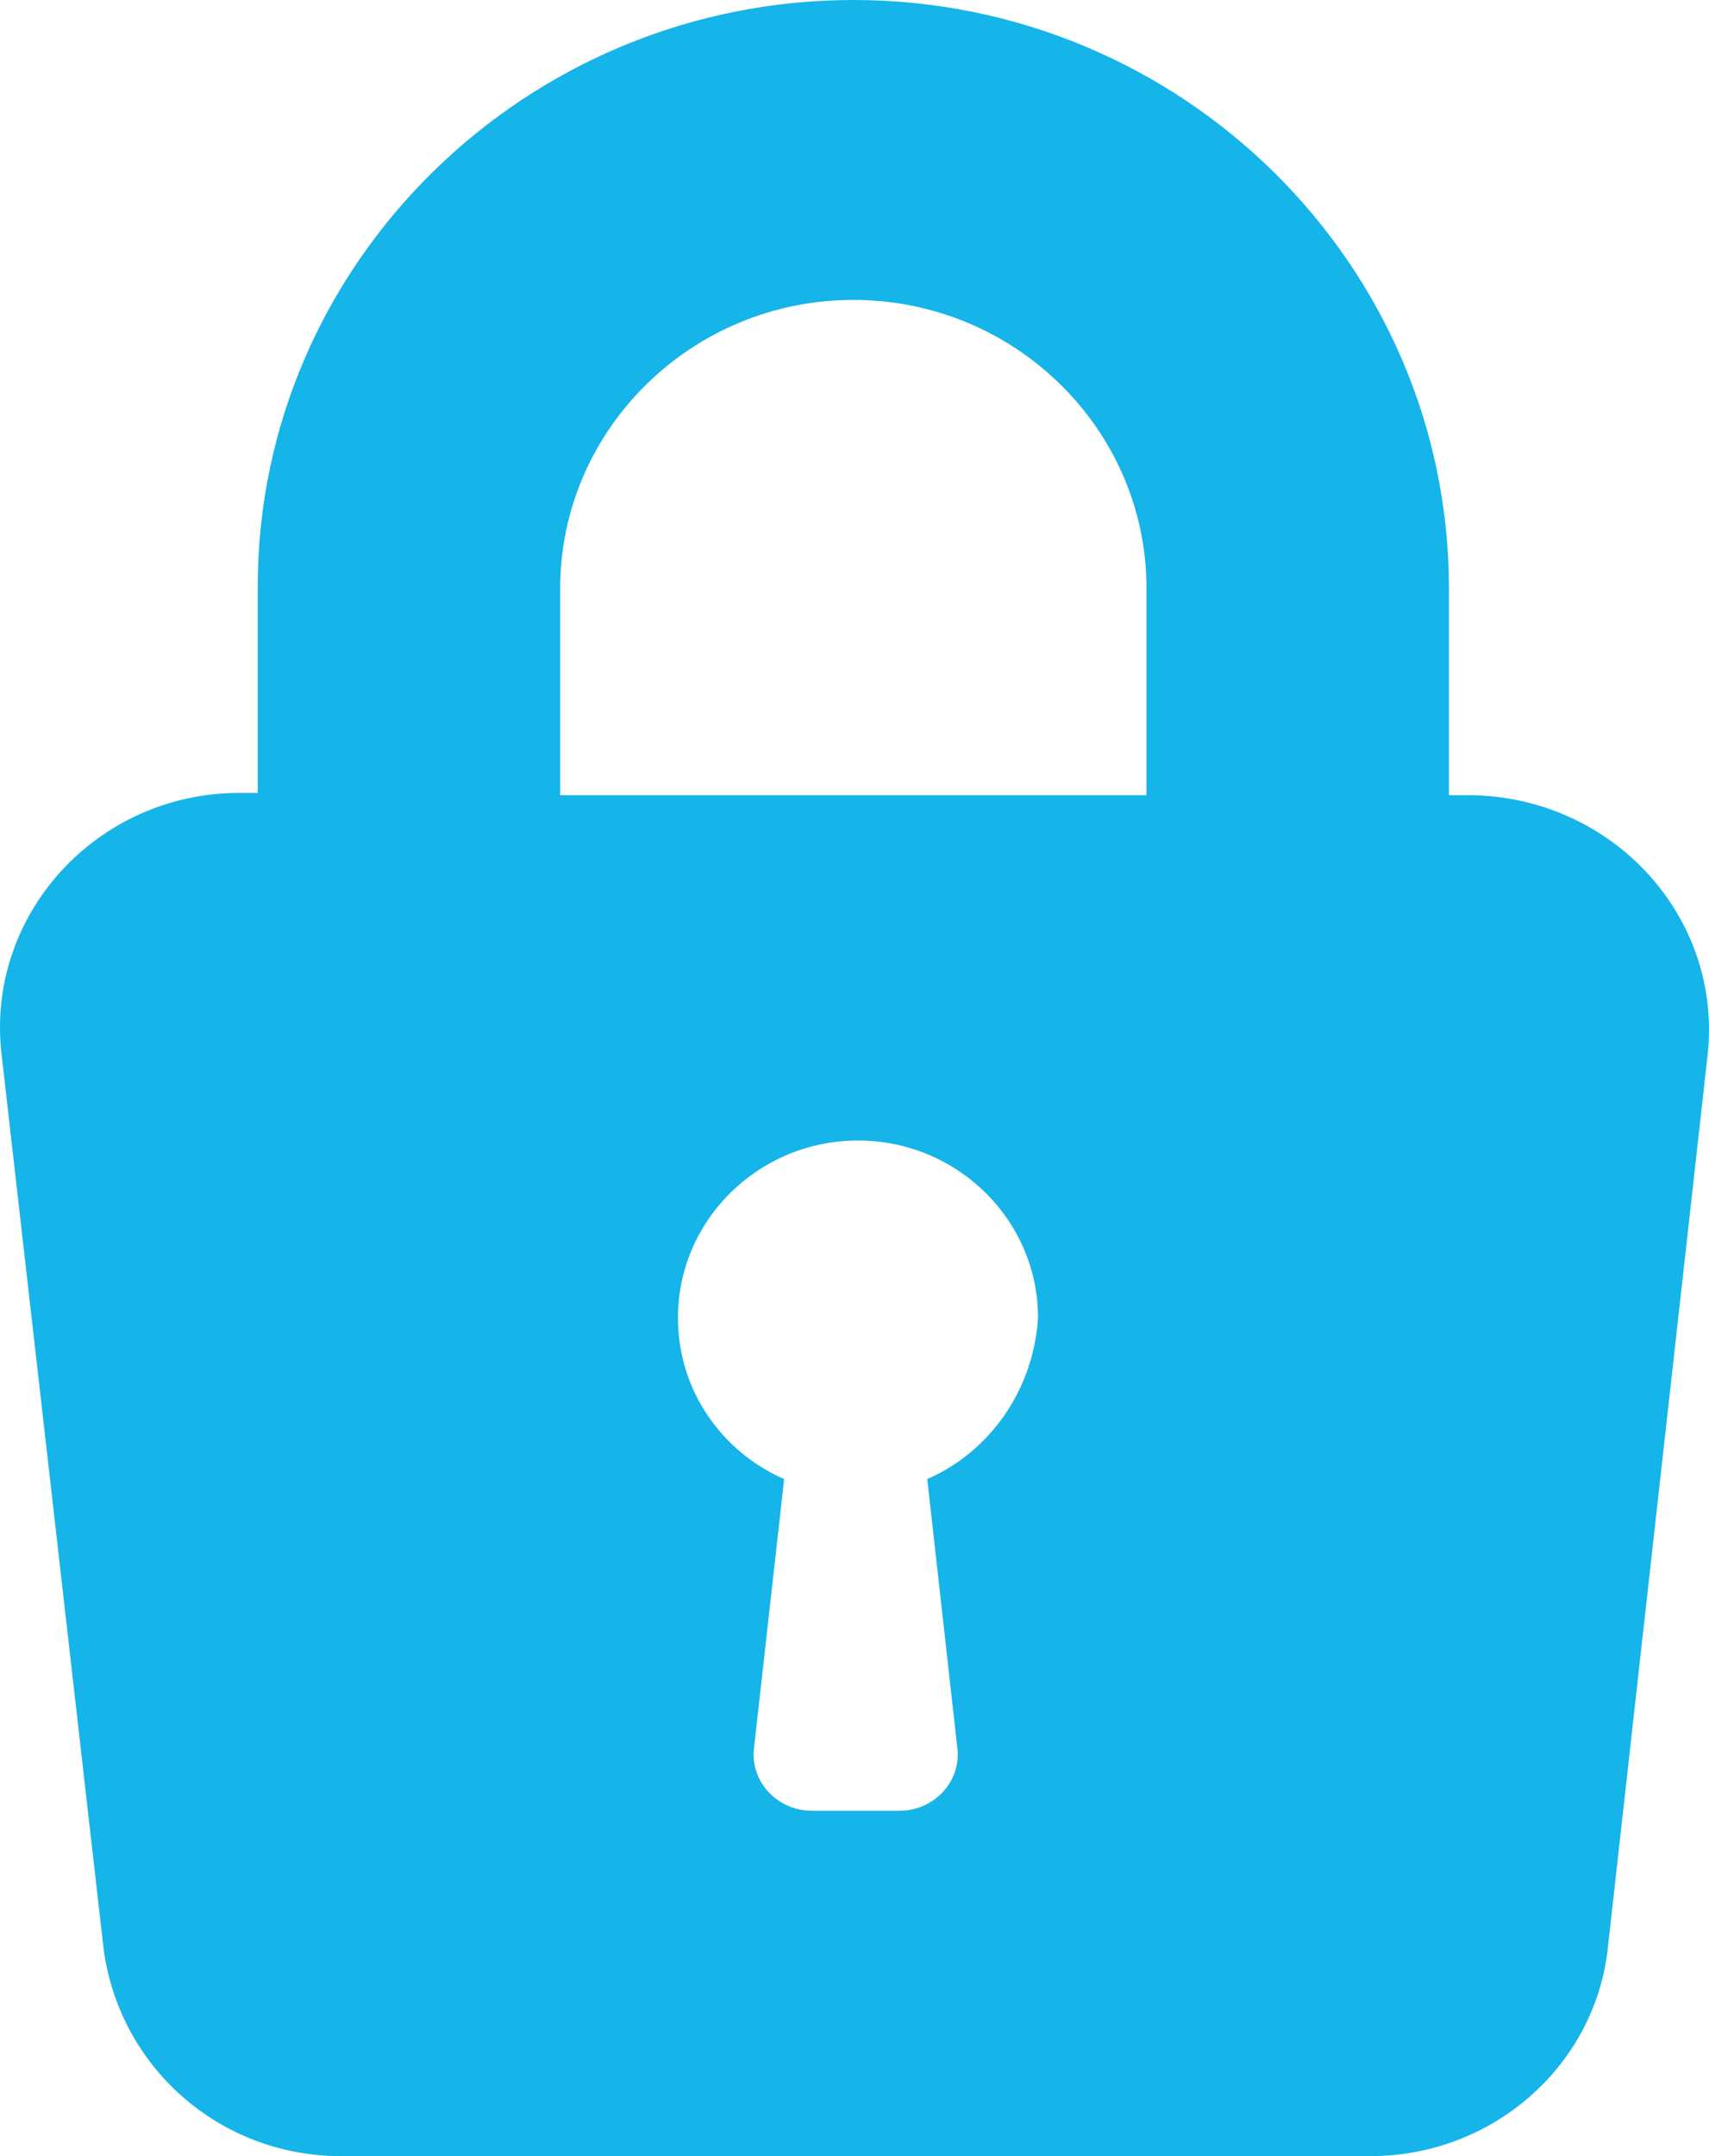 <?xml version="1.0" encoding="UTF-8"?> <svg xmlns="http://www.w3.org/2000/svg" width="23" height="29" viewBox="0 0 23 29" fill="none"><path d="M19.748 10.695H19.5V7.915C19.5 3.545 15.896 0 11.485 0C7.073 0 3.469 3.545 3.469 7.884V10.665H3.221C1.295 10.665 -0.196 12.315 0.021 14.179L1.388 26.158C1.574 27.778 2.941 29 4.588 29H18.444C20.09 29 21.488 27.778 21.643 26.158L22.979 14.21C23.197 12.315 21.674 10.695 19.748 10.695ZM12.479 19.894L12.883 23.5C12.945 23.958 12.572 24.355 12.106 24.355H10.925C10.46 24.355 10.087 23.958 10.149 23.5L10.553 19.894C9.714 19.527 9.124 18.702 9.124 17.724C9.124 16.41 10.211 15.34 11.547 15.34C12.883 15.34 13.97 16.41 13.97 17.724C13.908 18.702 13.318 19.527 12.479 19.894ZM15.43 10.695H7.539V7.915C7.539 5.776 9.31 4.034 11.485 4.034C13.659 4.034 15.43 5.776 15.43 7.915V10.695Z" fill="#15B4E9"></path></svg> 